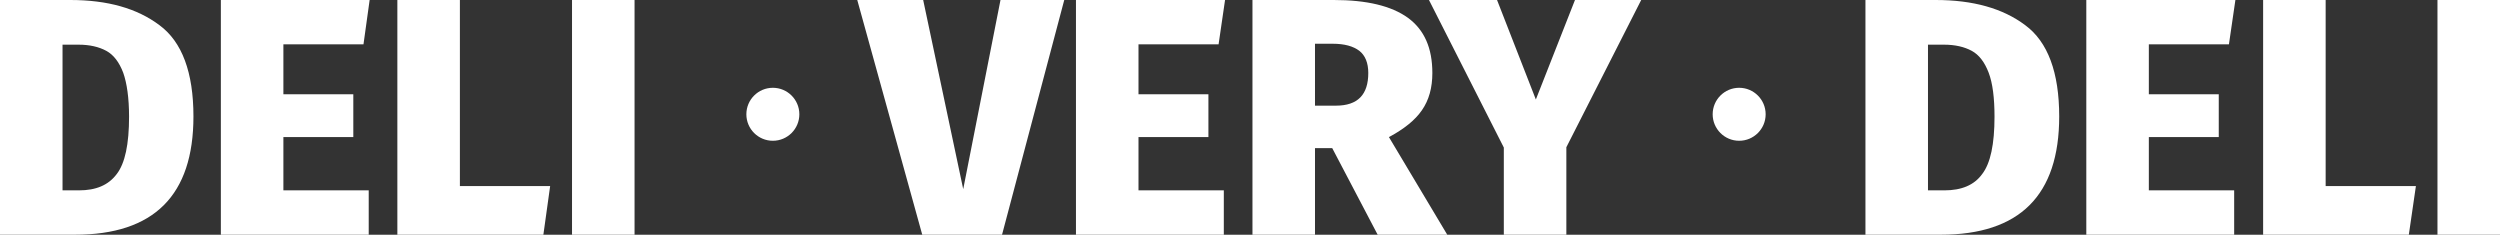 <?xml version="1.0" encoding="utf-8"?>
<!-- Generator: Adobe Illustrator 25.2.1, SVG Export Plug-In . SVG Version: 6.00 Build 0)  -->
<svg version="1.1" id="Capa_1" xmlns="http://www.w3.org/2000/svg" xmlns:xlink="http://www.w3.org/1999/xlink" x="0px" y="0px"
	 viewBox="0 0 811.6 76.2" style="enable-background:new 0 0 811.6 76.2;" xml:space="preserve">
<rect x="0" y="0" width="811.6" height="76.2" fill="#333333" stroke="none"/>
<style type="text/css">
	.st0{fill:#FFFFFF;}
</style>
<g>
	<g>
		<g>
			<g>
				<path class="st0" d="M51.8,8.2c7.3,5.4,11,15.3,11,29.6c0,25.6-12.8,38.4-38.5,38.4H0V0h22.8C34.9,0,44.5,2.7,51.8,8.2z
					 M20.3,14.5v47.3h5.3c5.6,0,9.6-1.7,12.3-5.3c2.7-3.5,4-9.7,4-18.6c0-6.1-0.7-10.9-1.9-14.3c-1.3-3.4-3.1-5.8-5.5-7.1
					s-5.4-2-9-2C25.5,14.5,20.3,14.5,20.3,14.5z"/>
			</g>
			<g>
				<path class="st0" d="M120,0l-2,14.4H92v16.2h22.7v13.9H92v17.3h27.7v14.4h-48V0H120z"/>
			</g>
			<g>
				<path class="st0" d="M149.3,0v60.4h29.3l-2.2,15.8H129V0H149.3z"/>
			</g>
			<g>
				<path class="st0" d="M206,0v76.2h-20.3V0H206z"/>
			</g>
		</g>
		<g>
			<g>
				<path class="st0" d="M657.5,8.2c7.3,5.4,11,15.3,11,29.6c0,25.6-12.8,38.4-38.5,38.4h-24.4V0h22.8C640.5,0,650.2,2.7,657.5,8.2z
					 M625.9,14.5v47.3h5.3c5.6,0,9.7-1.7,12.3-5.3c2.7-3.5,4-9.7,4-18.6c0-6.1-0.6-10.9-1.9-14.3c-1.3-3.4-3.1-5.8-5.5-7.1
					s-5.4-2-9-2C631.1,14.5,625.9,14.5,625.9,14.5z"/>
			</g>
			<g>
				<path class="st0" d="M725.7,0l-2.1,14.4h-26v16.2h22.7v13.9h-22.7v17.3h27.7v14.4h-48V0H725.7z"/>
			</g>
			<g>
				<path class="st0" d="M755,0v60.4h29.3L782,76.2h-47.3V0H755z"/>
			</g>
			<g>
				<path class="st0" d="M811.6,0v76.2h-20.3V0H811.6z"/>
			</g>
		</g>
		<g>
			<g>
				<path class="st0" d="M345.5,0l-20.2,76.2h-25.9L278.3,0h21.4l13,61.4L324.8,0H345.5z"/>
			</g>
			<g>
				<path class="st0" d="M397.7,0l-2.1,14.4h-26v16.2h22.7v13.9h-22.7v17.3h27.7v14.4h-48V0H397.7z"/>
			</g>
			<g>
				<path class="st0" d="M432.5,48.1h-5.6v28.1h-20.3V0H433c10.7,0,18.7,1.9,24.1,5.8c5.3,3.9,7.9,9.8,7.9,17.9
					c0,4.8-1.1,8.8-3.4,12.1c-2.2,3.2-5.8,6.1-10.7,8.7l19,31.8h-22.6L432.5,48.1z M426.9,34.3h6.8c7.1,0,10.5-3.6,10.5-10.6
					c0-3.3-1-5.7-2.9-7.2c-2-1.5-4.8-2.3-8.7-2.3h-5.7L426.9,34.3L426.9,34.3z"/>
			</g>
			<g>
				<path class="st0" d="M532.8,0l-24.3,47.8v28.4h-20.3V47.9L463.9,0H486l12.6,32.3L511.3,0H532.8z"/>
			</g>
		</g>
		<circle class="st0" cx="564.6" cy="37.1" r="8.6"/>
		<circle class="st0" cx="250.9" cy="37.1" r="8.6"/>
	</g>
</g>
</svg>
